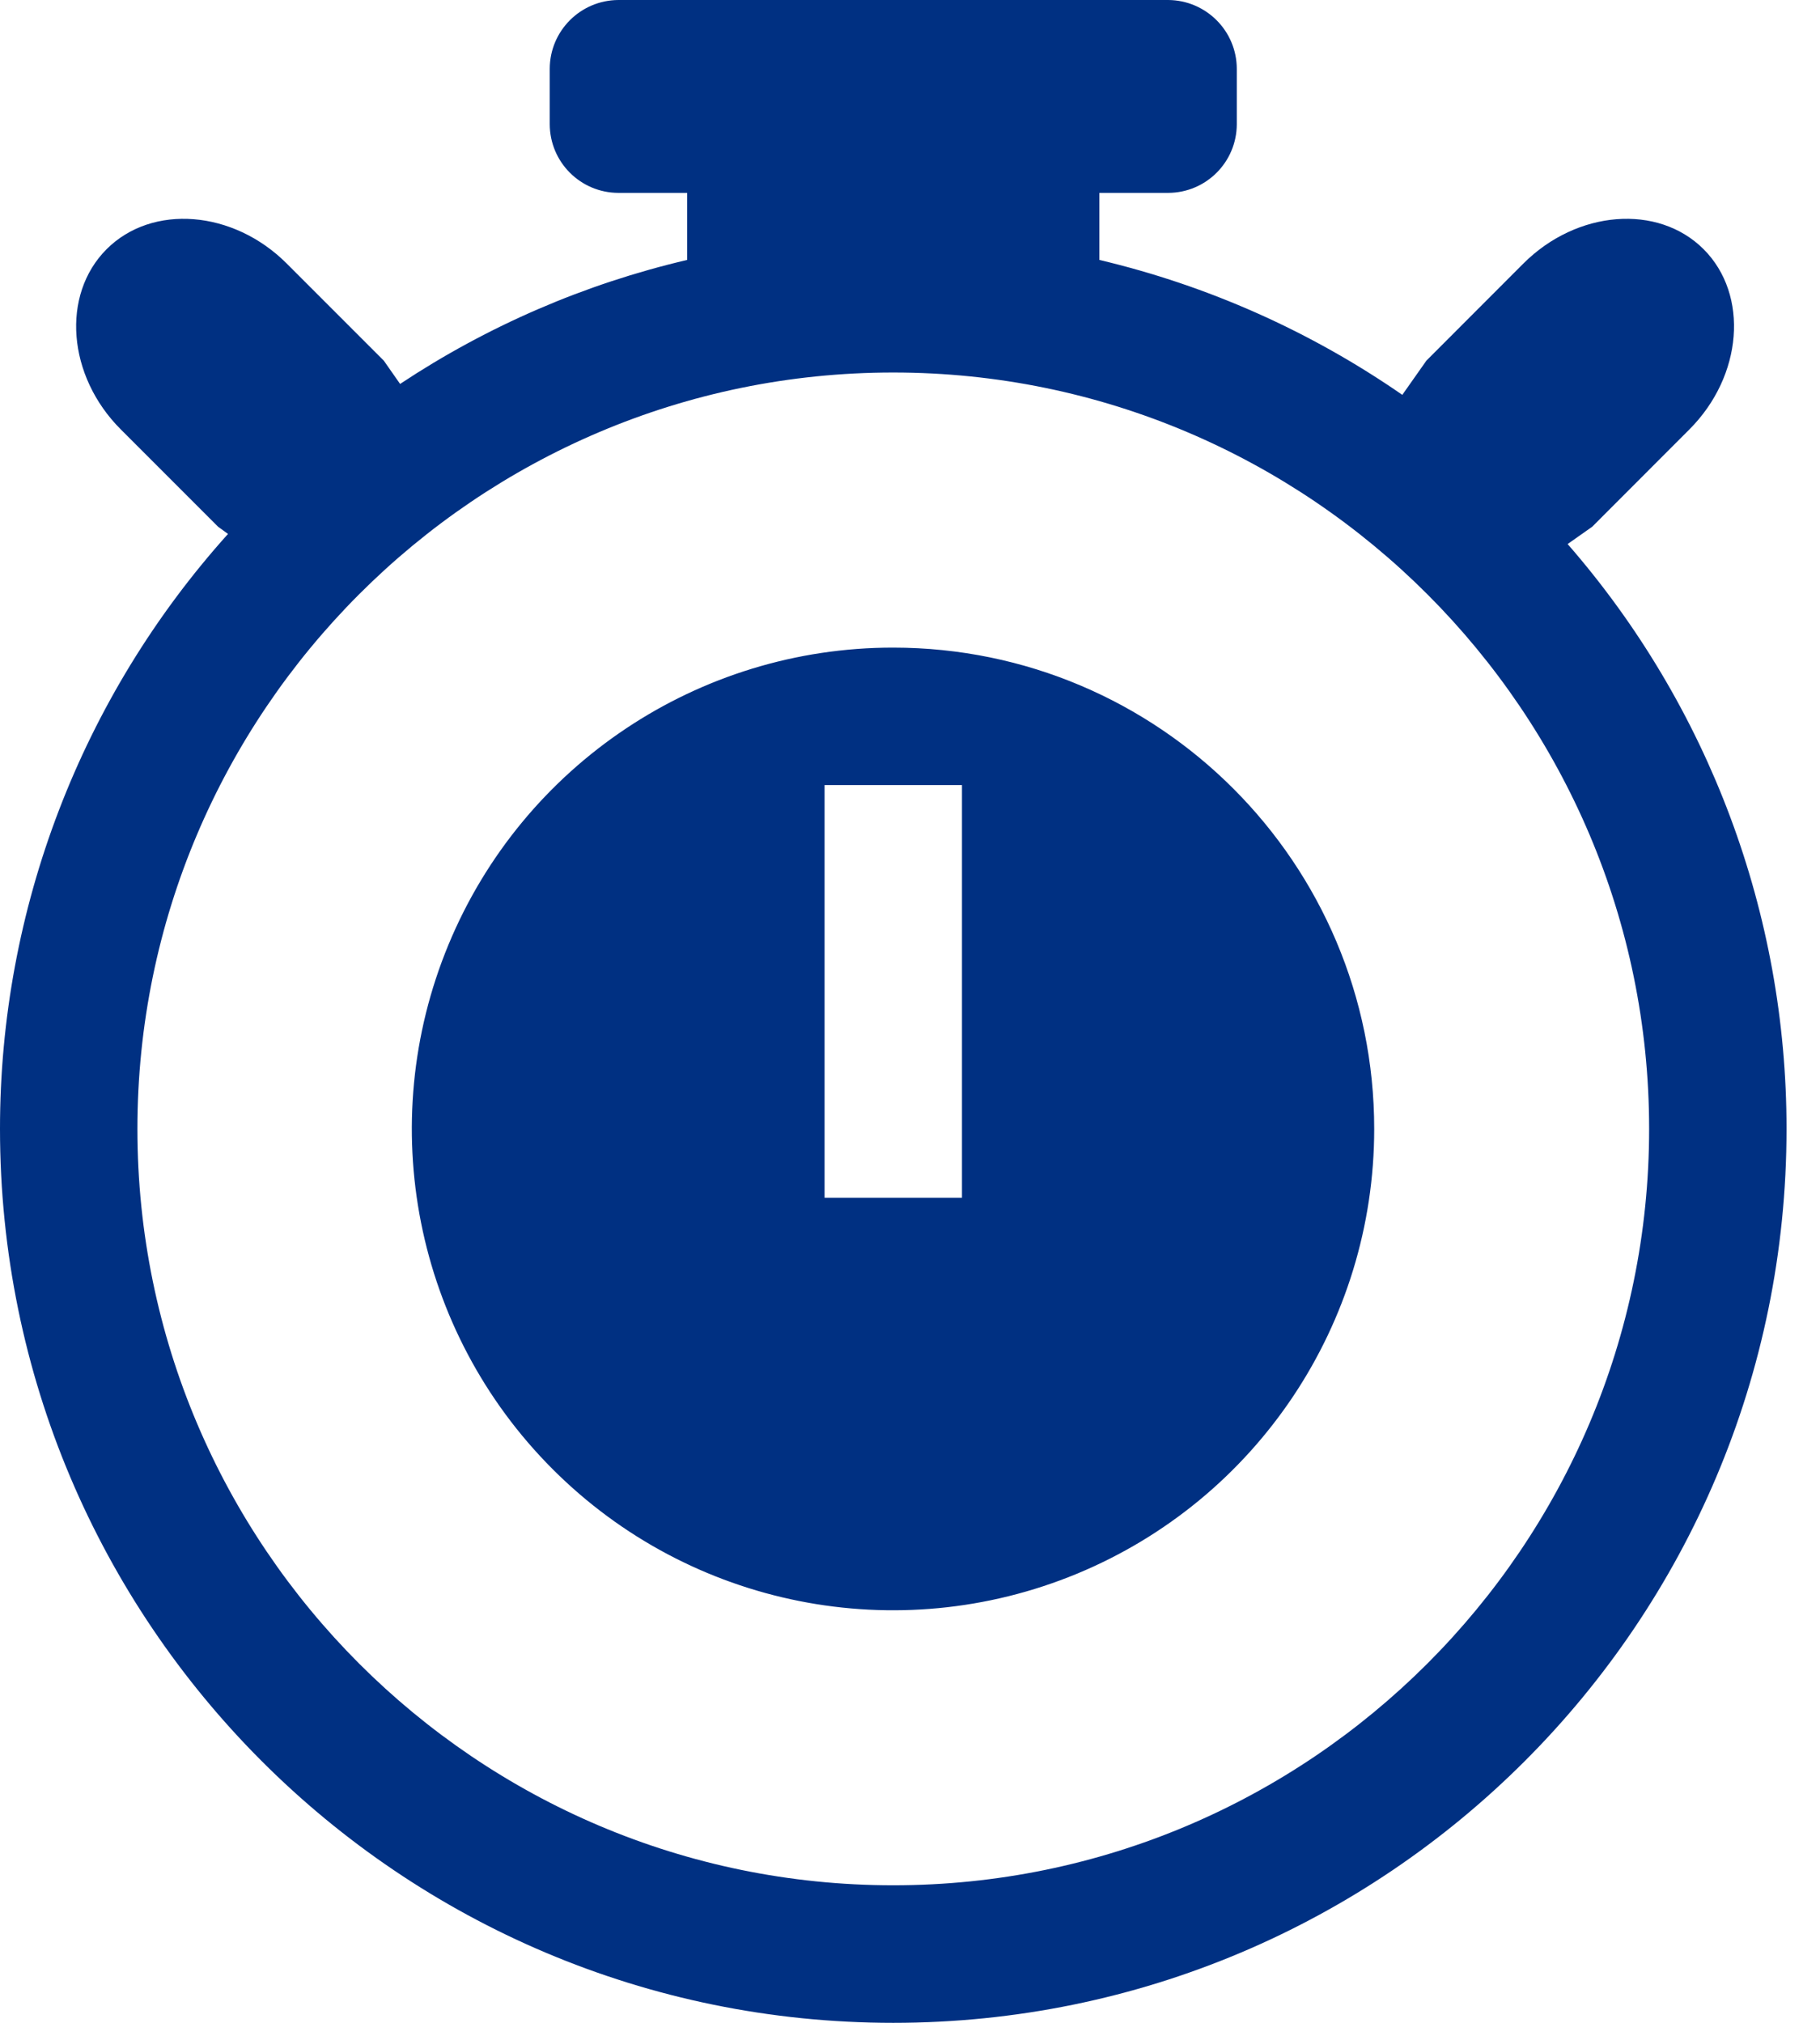 <?xml version="1.0" encoding="UTF-8"?>
<svg width="18px" height="20px" viewBox="0 0 18 20" version="1.1" xmlns="http://www.w3.org/2000/svg" xmlns:xlink="http://www.w3.org/1999/xlink">
    <!-- Generator: sketchtool 49.2 (51160) - http://www.bohemiancoding.com/sketch -->
    <title>461E996F-D329-4ED1-B11A-16C366804863</title>
    <desc>Created with sketchtool.</desc>
    <defs></defs>
    <g id="Page-1" stroke="none" stroke-width="1" fill="none" fill-rule="evenodd">
        <g id="Dashboard---algemeen" transform="translate(-27, -623)" fill="#003082">
            <g id="Prestatie-indicatoren-BG" transform="translate(0, 391)">
                <g id="Group-6">
                    <path d="M42.504,237.379 L42.747,237.208 L43.708,236.246 C44.236,235.718 44.3,234.916 43.849,234.464 C43.397,234.013 42.596,234.077 42.067,234.605 L41.107,235.566 L40.869,235.904 C39.962,235.276 38.946,234.824 37.873,234.57 L37.873,233.907 L38.553,233.907 C38.928,233.906 39.231,233.603 39.232,233.228 L39.232,232.68 C39.231,232.305 38.927,232.002 38.553,232 L33.116,232 C32.741,232.002 32.438,232.305 32.437,232.68 L32.437,233.228 C32.438,233.603 32.741,233.906 33.116,233.907 L33.796,233.907 L33.796,234.57 C32.784,234.807 31.823,235.222 30.957,235.796 L30.796,235.566 L29.835,234.605 C29.307,234.077 28.505,234.013 28.054,234.464 C27.603,234.916 27.666,235.718 28.195,236.246 L29.157,237.208 L29.255,237.279 C27.803,238.894 26.999,240.99 27,243.162 C27,248.043 30.955,252 35.834,252 C40.713,252 44.669,248.043 44.669,243.162 C44.67,241.036 43.901,238.981 42.504,237.379 L42.504,237.379 Z M35.834,250.64 C31.713,250.64 28.359,247.286 28.359,243.162 C28.359,239.039 31.713,235.683 35.834,235.683 C39.955,235.683 43.31,239.039 43.31,243.162 C43.31,247.286 39.955,250.64 35.834,250.64 L35.834,250.64 Z M35.834,238.403 C33.909,238.402 32.173,239.561 31.436,241.339 C30.699,243.117 31.105,245.165 32.466,246.526 C33.827,247.888 35.874,248.295 37.653,247.559 C39.432,246.822 40.591,245.087 40.591,243.162 C40.591,240.534 38.462,238.404 35.834,238.403 L35.834,238.403 Z M36.514,243.842 L35.155,243.842 L35.155,239.762 L36.514,239.762 L36.514,243.841 L36.514,243.842 Z" id="ICO-Punctualiteit"></path>
                </g>
            </g>
        </g>
    </g>
</svg>